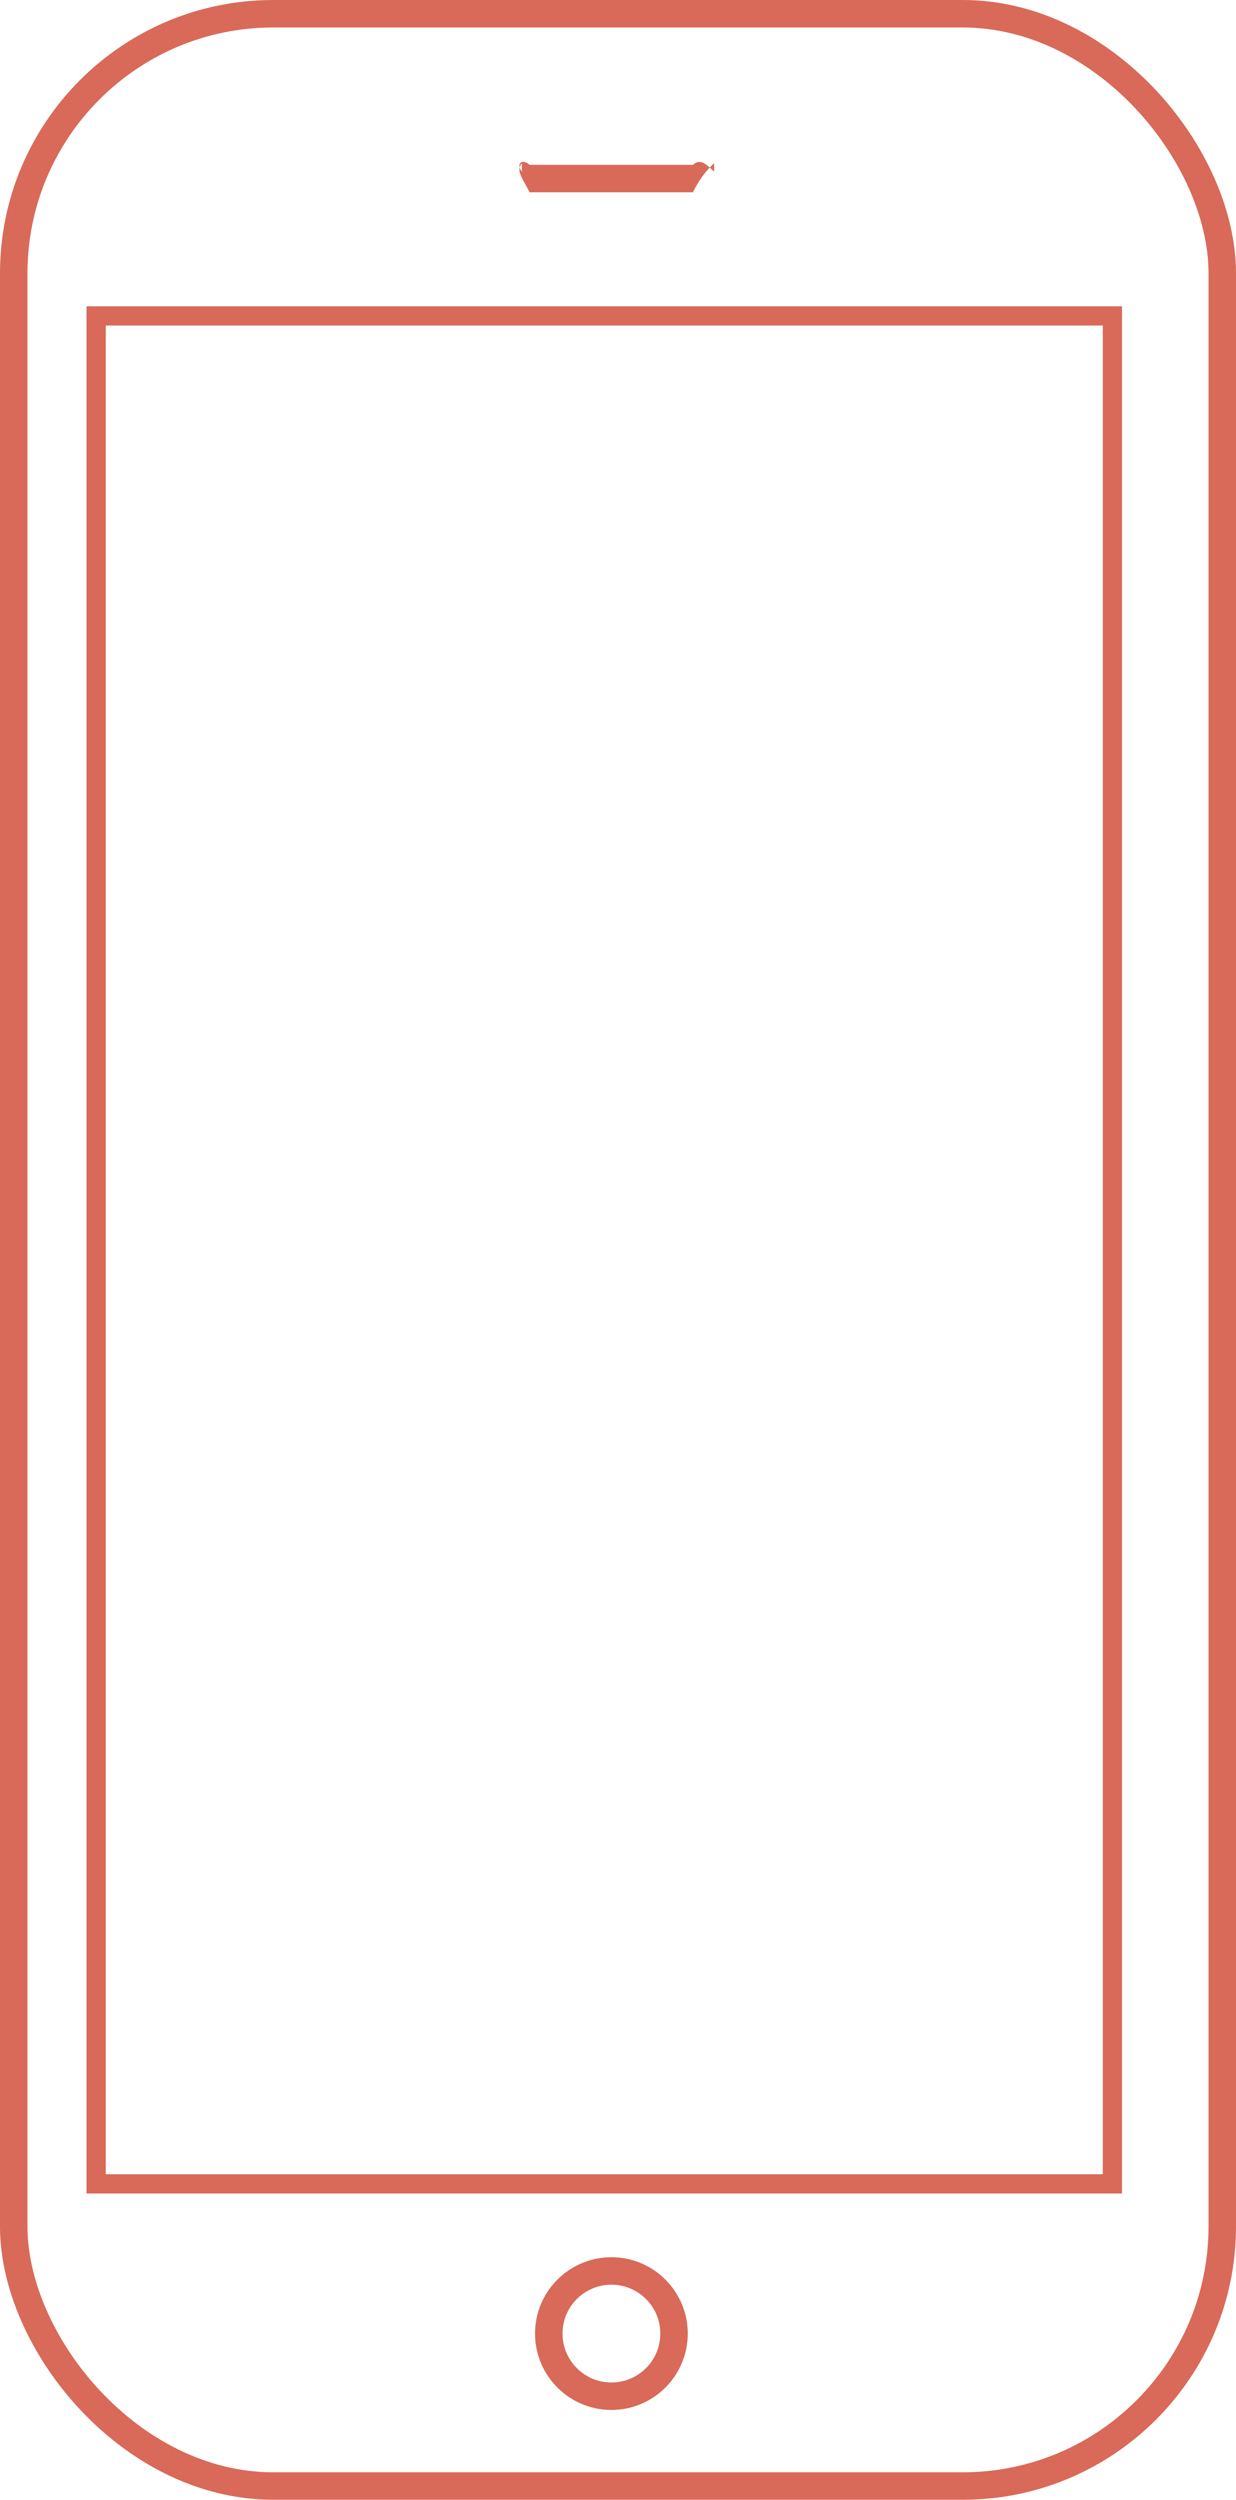 <svg viewBox="0 0 45 91" xmlns="http://www.w3.org/2000/svg"><g fill="none" stroke="#d96958"><rect height="90" rx="9.45" width="44" x=".5" y=".5"/><circle cx="22.26" cy="84.95" r="2.28"/><path d="m3.5 11.5v68h37v-68z" stroke-width=".7"/></g><path d="m19 6.25c-.22-.28 0-.5.28-.25h5.95c.28-.25.5 0 .77.25v-.31a3.45 3.45 0 0 0 -.77 1.06h-5.95c-.28-.56-.5-.78-.28-1.06z" fill="#d96958" fill-rule="evenodd"/></svg>